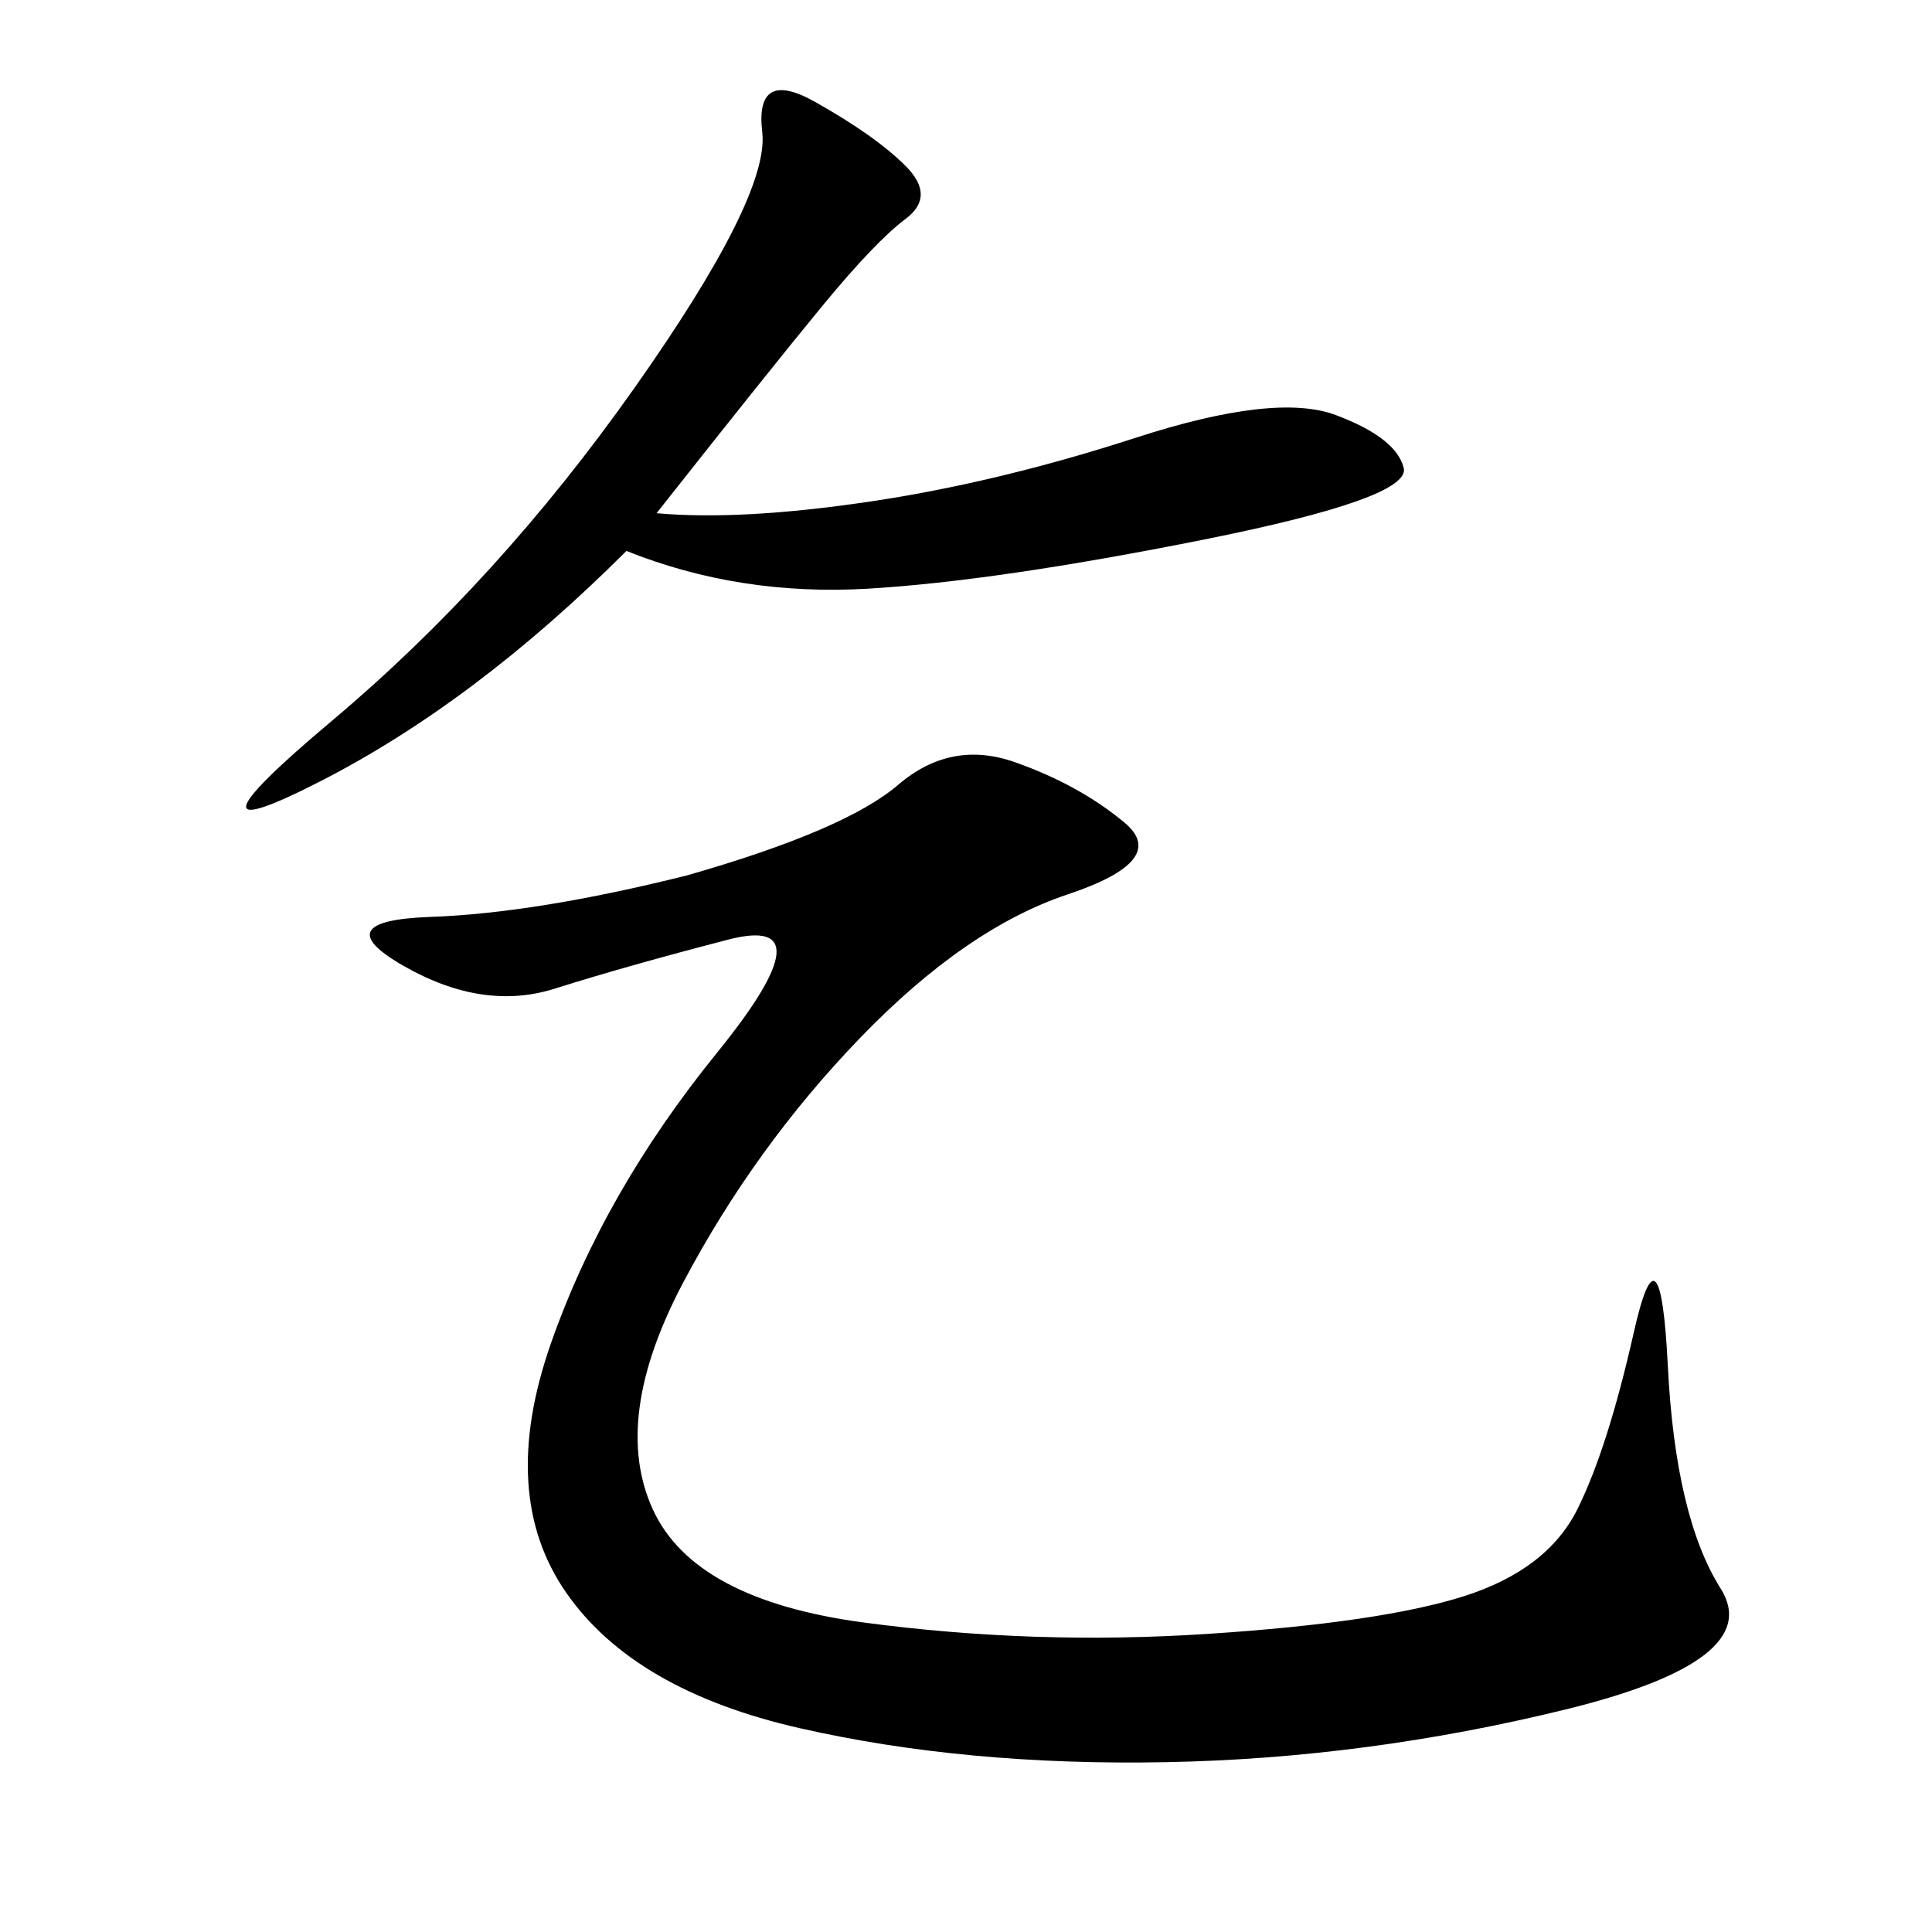 <svg xmlns="http://www.w3.org/2000/svg" xmlns:xlink="http://www.w3.org/1999/xlink" width="300" height="300"><path d="M106.64 135.94Q131.25 128.91 139.45 121.88Q147.66 114.84 157.62 118.36Q167.58 121.88 174.61 127.73Q181.64 133.59 165.82 138.87Q150 144.14 133.59 161.13Q117.19 178.13 106.05 199.22Q94.92 220.31 101.37 234.38Q107.81 248.44 134.18 251.95Q160.55 255.47 187.50 253.71Q214.45 251.95 227.34 247.85Q240.23 243.75 244.92 234.38Q249.61 225 253.71 206.84Q257.81 188.67 258.98 212.11Q260.16 235.55 267.19 246.68Q274.22 257.81 243.16 265.43Q212.11 273.05 181.05 273.63Q150 274.22 124.22 268.36Q98.44 262.50 87.89 247.27Q77.34 232.03 85.55 208.59Q93.75 185.16 111.33 163.48Q128.91 141.80 113.09 145.90Q97.27 150 86.13 153.52Q75 157.03 62.70 150Q50.39 142.97 66.80 142.38Q83.20 141.80 106.64 135.94L106.64 135.94ZM101.95 79.69Q114.84 80.86 134.77 77.93Q154.69 75 176.37 67.97Q198.05 60.94 207.42 64.45Q216.80 67.97 217.97 72.66Q219.14 77.34 186.91 83.79Q154.69 90.23 134.77 91.41Q114.84 92.58 97.27 85.55L97.27 85.55Q73.83 108.98 49.80 121.29Q25.78 133.59 51.56 111.91Q77.34 90.23 98.44 60.35Q119.53 30.47 118.36 20.51Q117.19 10.55 126.56 15.82Q135.94 21.09 140.63 25.78Q145.31 30.47 140.63 33.98Q135.94 37.50 127.73 47.46Q119.53 57.42 101.95 79.69L101.95 79.69Z"/></svg>